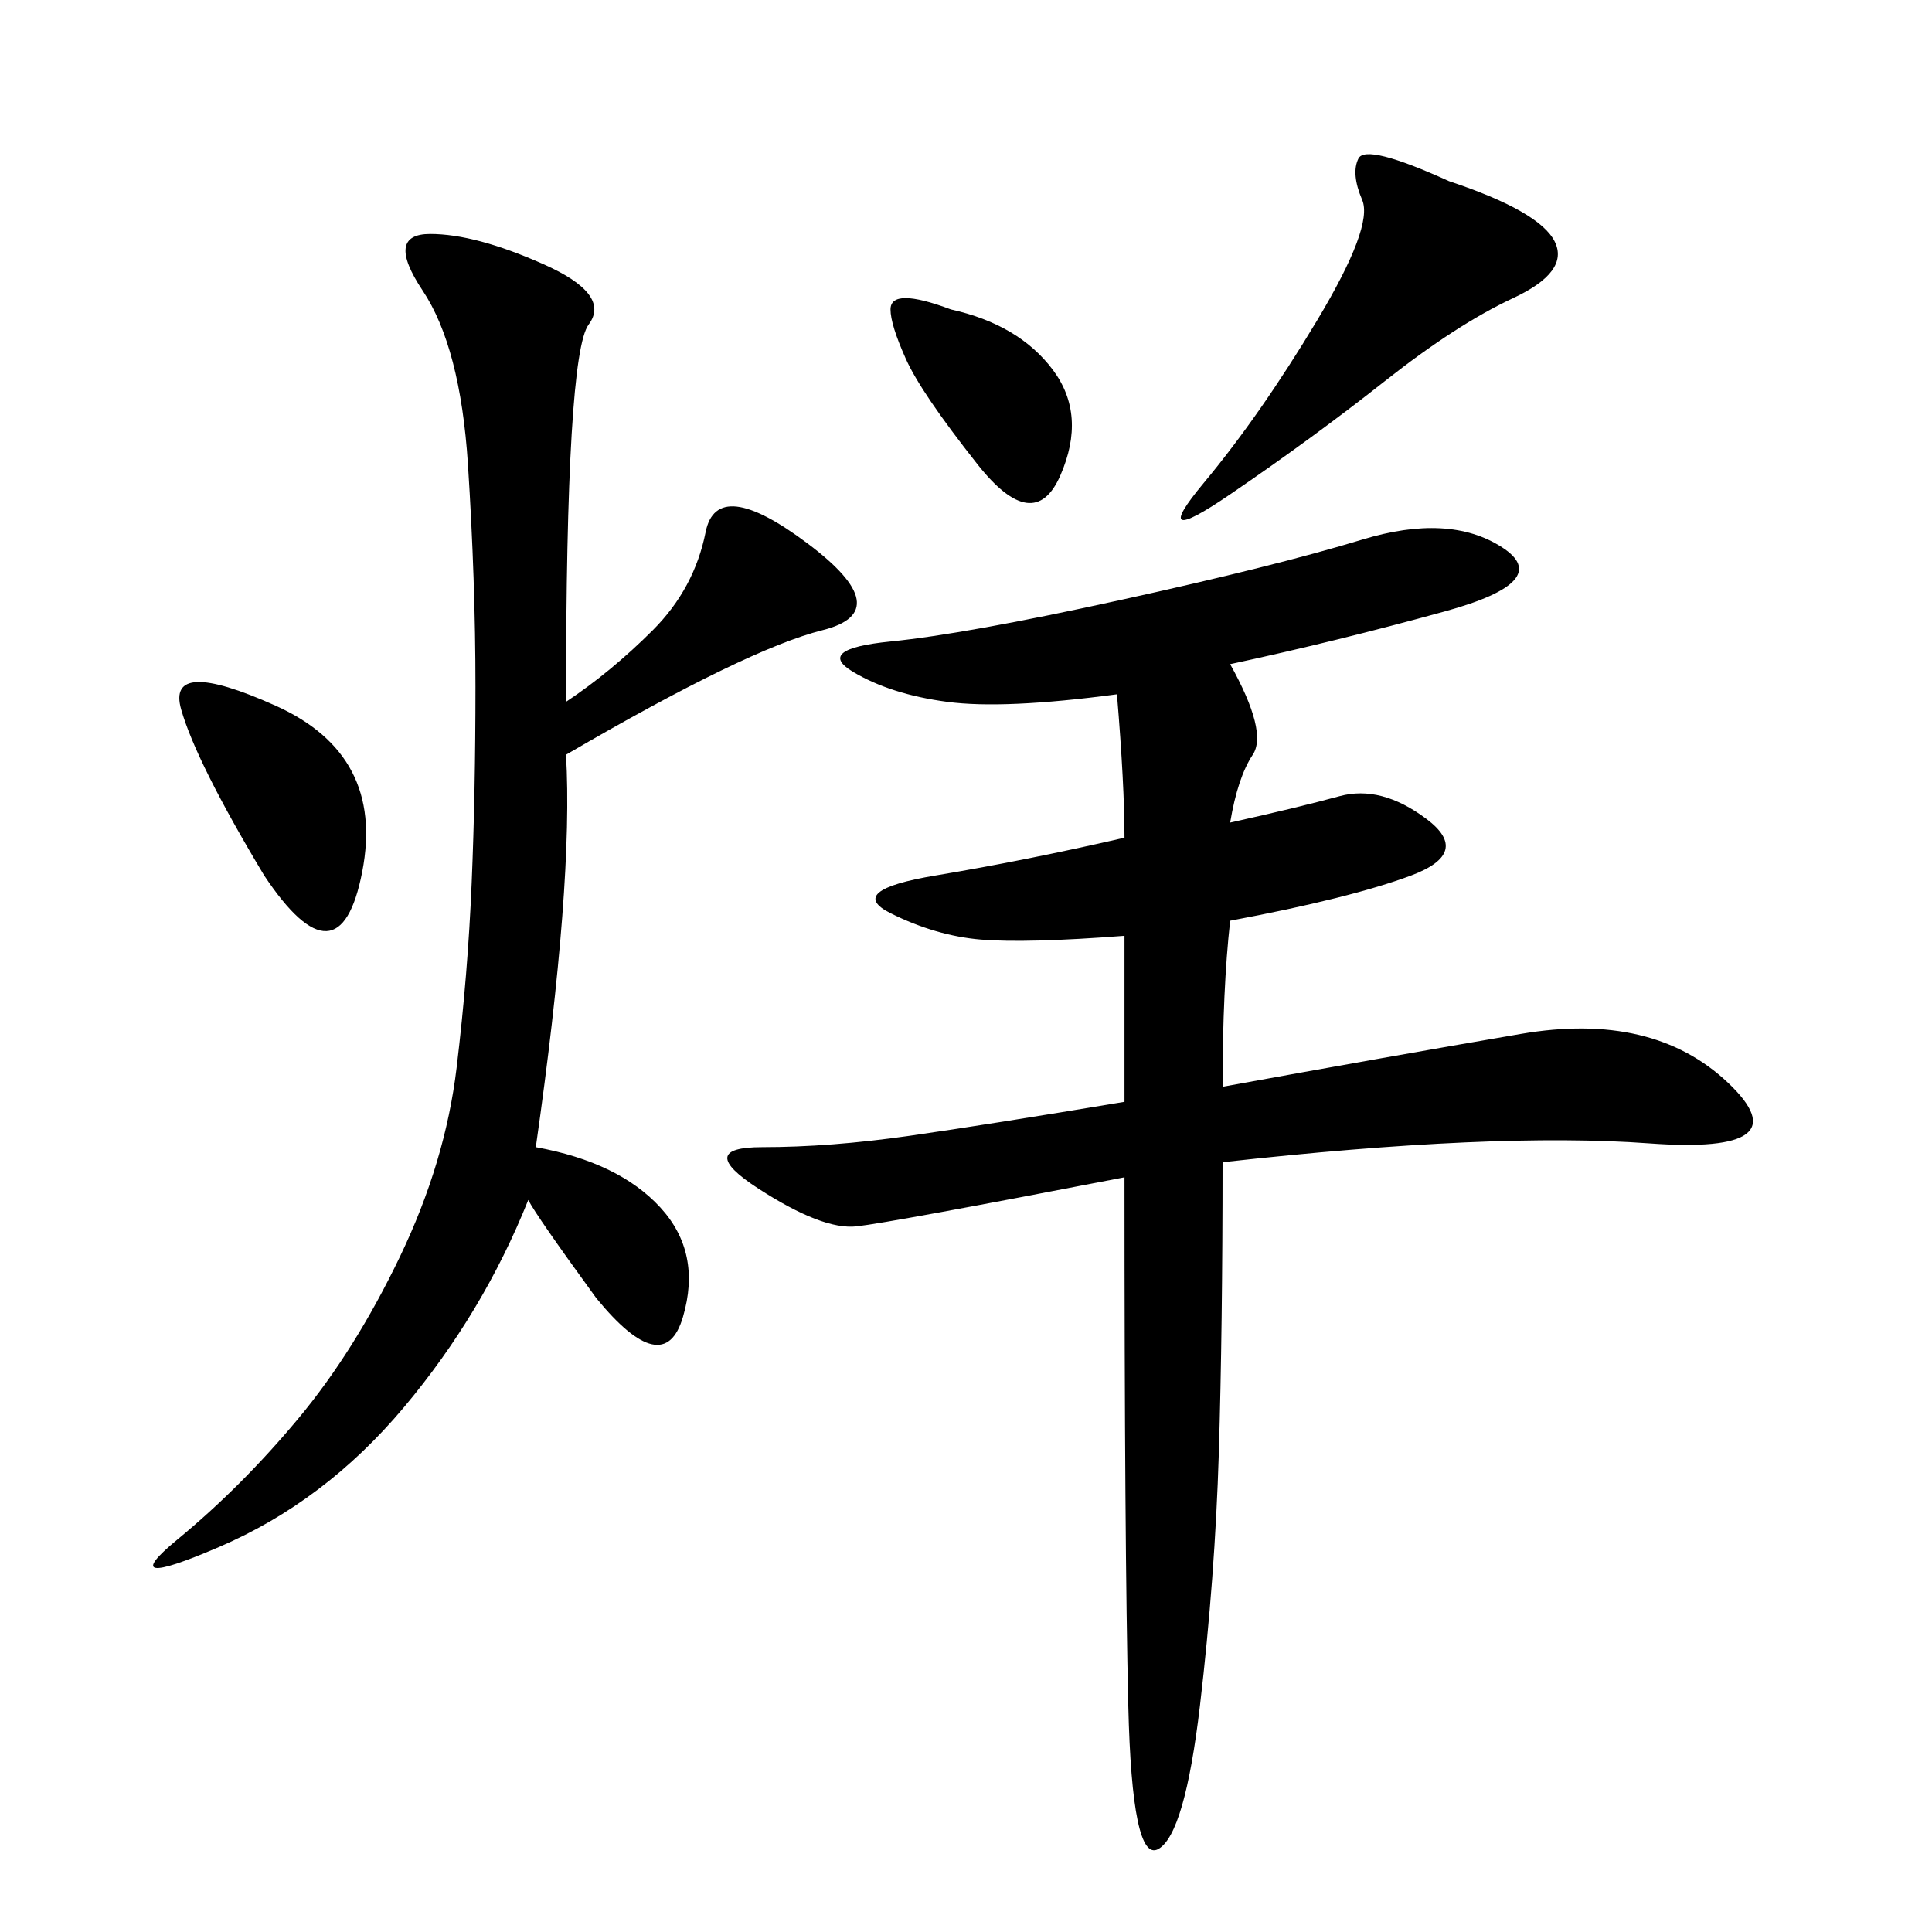 <svg xmlns="http://www.w3.org/2000/svg" xmlns:xlink="http://www.w3.org/1999/xlink" width="300" height="300"><path d="M191.02 127.73Q201.56 125.39 208.01 123.63Q214.45 121.88 221.48 127.15Q228.52 132.42 219.14 135.94Q209.77 139.45 191.02 142.97L191.02 142.97Q189.84 153.52 189.84 168.75L189.84 168.75Q215.63 164.06 236.13 160.55Q256.64 157.03 268.36 168.16Q280.08 179.30 256.05 177.54Q232.03 175.78 189.84 180.47L189.84 180.47Q189.84 206.25 189.26 225.59Q188.67 244.92 186.33 264.84Q183.98 284.77 179.88 287.11Q175.78 289.45 175.20 264.84Q174.61 240.23 174.61 182.81L174.61 182.81Q138.28 189.84 133.01 190.43Q127.73 191.02 117.77 184.57Q107.81 178.13 118.36 178.13L118.36 178.13Q128.91 178.13 141.21 176.37Q153.52 174.61 174.61 171.09L174.61 171.09L174.61 145.31Q159.38 146.48 152.34 145.90Q145.31 145.31 138.28 141.80Q131.25 138.28 145.31 135.94Q159.38 133.59 174.61 130.08L174.61 130.08Q174.61 121.88 173.44 107.81L173.44 107.81Q155.86 110.16 147.07 108.98Q138.28 107.81 132.42 104.30Q126.56 100.78 138.28 99.61Q150 98.44 174.02 93.16Q198.05 87.89 211.52 83.79Q225 79.69 233.20 84.96Q241.41 90.23 224.41 94.92Q207.42 99.61 191.02 103.13L191.02 103.13Q196.88 113.67 194.53 117.19Q192.19 120.70 191.02 127.73L191.02 127.73ZM87.89 108.98Q94.92 104.30 101.37 97.85Q107.81 91.41 109.57 82.62Q111.33 73.83 125.39 84.38Q139.45 94.92 127.73 97.85Q116.02 100.78 87.89 117.19L87.89 117.19Q89.06 137.11 83.20 178.13L83.20 178.13Q96.09 180.47 102.54 187.50Q108.98 194.53 106.05 204.49Q103.13 214.45 92.58 201.56L92.58 201.56Q83.20 188.67 82.03 186.33L82.03 186.33Q75 203.91 62.70 218.55Q50.39 233.20 33.98 240.23Q17.58 247.27 27.54 239.06Q37.50 230.86 46.29 220.31Q55.08 209.77 62.11 195.12Q69.14 180.47 70.90 165.82Q72.66 151.17 73.24 137.11Q73.83 123.05 73.83 106.64L73.83 106.64Q73.83 90.23 72.66 72.07Q71.48 53.91 65.63 45.12Q59.77 36.33 66.80 36.33L66.80 36.33Q73.83 36.33 84.38 41.02Q94.92 45.70 91.41 50.39Q87.89 55.08 87.89 108.98L87.89 108.98ZM225 28.13Q239.06 32.81 241.41 37.50Q243.75 42.19 234.96 46.29Q226.17 50.39 215.04 59.18Q203.91 67.97 191.02 76.76Q178.13 85.55 186.91 75Q195.70 64.45 204.49 49.80Q213.28 35.16 211.52 31.05Q209.77 26.95 210.94 24.61Q212.11 22.27 225 28.13L225 28.13ZM41.02 135.94Q30.47 118.36 28.13 110.16Q25.78 101.95 42.77 109.57Q59.77 117.19 56.25 135.35Q52.73 153.52 41.02 135.94L41.02 135.94ZM147.66 48.05Q158.20 50.39 163.48 57.42Q168.75 64.45 164.65 73.83Q160.55 83.20 151.76 72.07Q142.97 60.94 140.63 55.66Q138.28 50.39 138.28 48.05L138.28 48.05Q138.28 44.53 147.66 48.05L147.66 48.05Z"/></svg>